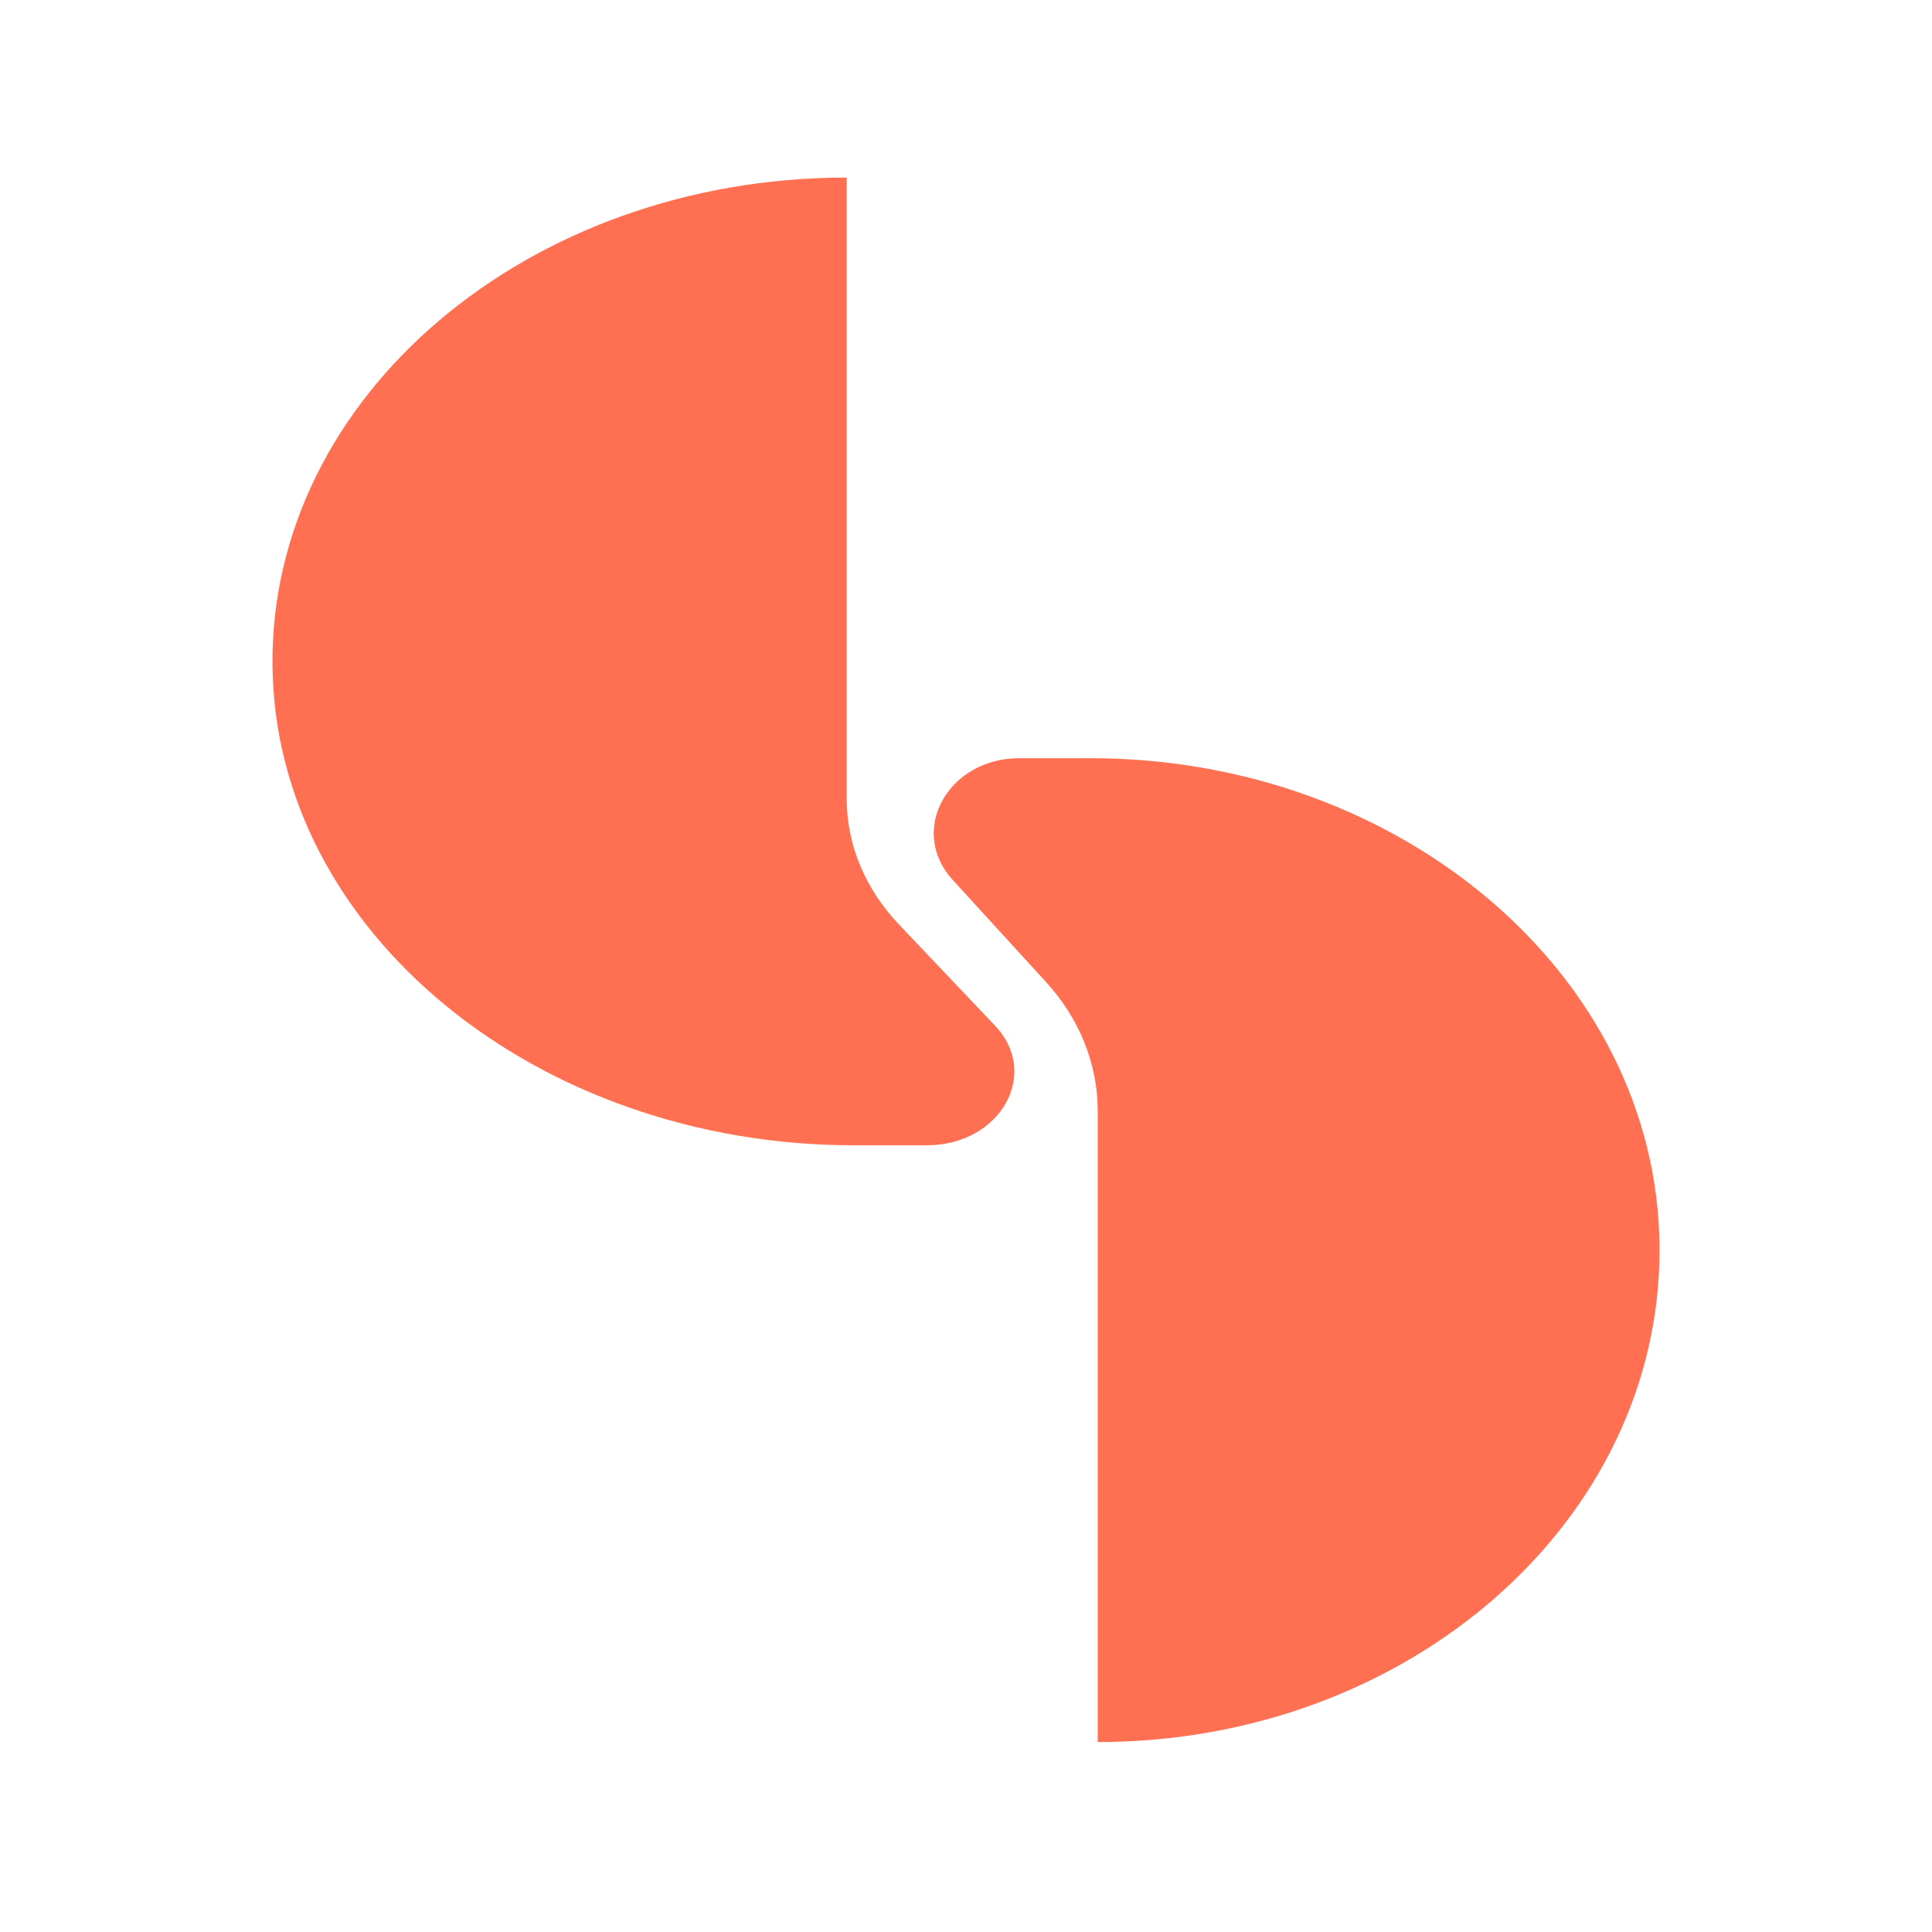 <svg xmlns="http://www.w3.org/2000/svg" fill="none" viewBox="0 0 156 156" height="156" width="156"><path fill="#FF7053" d="M88.072 61.221H82.313C76.52 61.221 73.308 67.083 76.919 71.041L84.474 79.31C87.167 82.261 88.637 85.927 88.637 89.701V140.663C113.802 140.663 134.185 122.717 133.999 100.643C133.813 78.739 113.084 61.221 88.065 61.221H88.072Z"/><path fill="#FF7053" d="M72.583 74.644C69.851 71.768 68.369 68.196 68.369 64.517V14.337C42.643 14.337 21.811 31.989 22.001 53.701C22.192 75.246 43.377 92.477 68.947 92.477H74.84C80.76 92.477 84.043 86.711 80.345 82.818L72.583 74.644Z"/></svg>